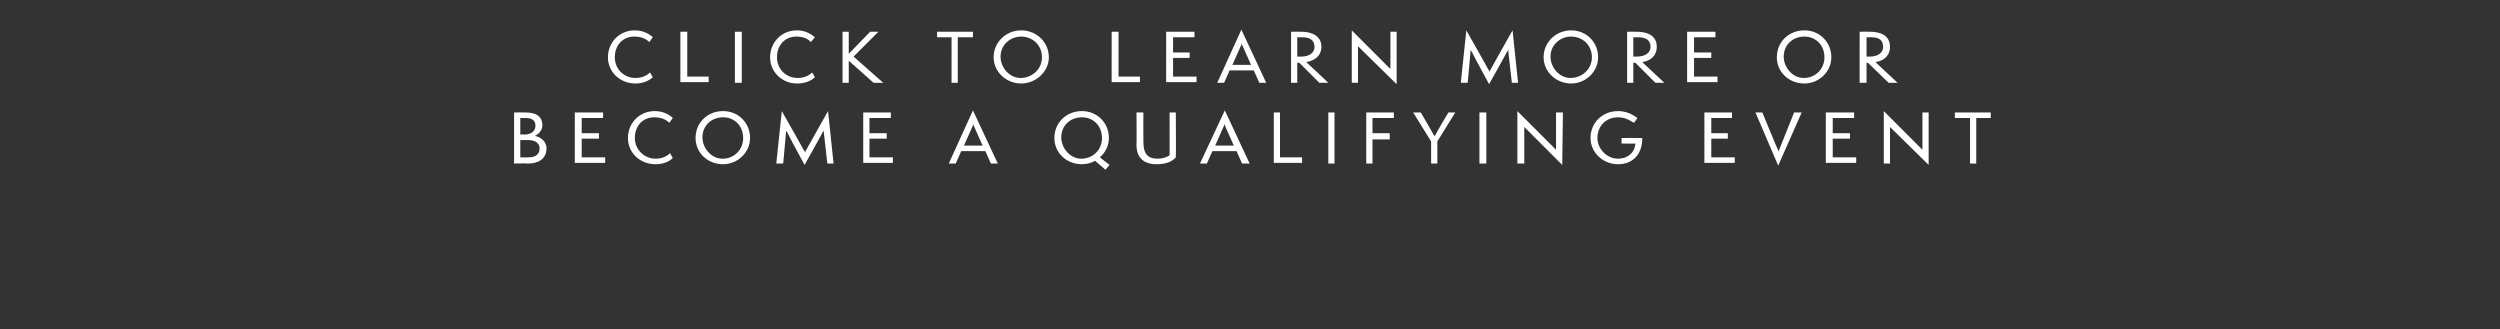 <?xml version="1.0" standalone="no"?><!DOCTYPE svg PUBLIC "-//W3C//DTD SVG 1.1//EN" "http://www.w3.org/Graphics/SVG/1.1/DTD/svg11.dtd"><svg xmlns="http://www.w3.org/2000/svg" version="1.1" width="362.3px" height="47.7px" viewBox="0 -1 362.3 47.7" style="top:-1px"><rect x="0" y="-1" width="362.3" height="47.7" fill="#333333" stroke="none"/><desc>Click for more text</desc><defs/><g id="Polygon63152"><path d="m74.5 22.7v-7.4s1.56-.02 1.6 0c1.4 0 2.5.4 2.5 1.9c0 .7-.6 1.3-1.1 1.5c.7.1 1.7.7 1.7 1.8c0 1.3-.9 2.2-2.7 2.2c-.03-.04-2 0-2 0zm1.5-4.2c1 0 1.6-.5 1.6-1.3c0-.8-.6-1.1-1.4-1.1c.03.02-.8 0-.8 0v2.4s.6-.04.6 0zm.6 3.3c1.1 0 1.6-.5 1.6-1.3c0-.7-.6-1.2-1.6-1.2h-1.2v2.5s1.2.03 1.2 0zm6.7.8v-7.3h4.1v.8h-3.1v2.2h2.5v.8h-2.5v2.7h3.4v.8h-4.4zm14.2-.7c-.6.6-1.5.9-2.5.9c-2.3 0-4-1.7-4-3.8c0-2.1 1.6-3.9 3.9-3.9c1.3 0 2.2.6 2.6 1l-.5.7c-.5-.5-1.2-.8-2.2-.8c-1.6 0-2.8 1.2-2.8 3c0 1.7 1.4 3 3 3c1 0 1.7-.4 2.1-.8l.4.7zm7.3.9c-2.3 0-4-1.7-4-3.8c0-2.2 1.7-3.9 4-3.9c2.2 0 3.9 1.7 3.9 3.9c0 2.1-1.8 3.8-3.9 3.8zm0-6.8c-1.7 0-3 1.2-3 2.9c0 1.6 1.3 3.1 2.9 3.1c1.7 0 3-1.3 3-3c0-1.8-1.3-3-2.9-3zm15.1 6.7l-.5-4.4v-.4c0 .1-.1.2-.2.3c.02.03-2.6 4.7-2.6 4.7c0 0-2.54-4.66-2.5-4.7c-.1-.1-.2-.2-.2-.3v.4l-.4 4.4h-1l.8-7.6s3.23 5.69 3.2 5.7c.1 0 .1.2.2.3c0-.1.1-.3.1-.3c-.02-.01 3.2-5.7 3.2-5.7l.8 7.6h-.9zm5.2-.1v-7.3h4v.8H126v2.2h2.5v.8H126v2.7h3.4v.8h-4.3zm18.5.1l-.8-1.8h-3.5l-.8 1.8h-1L141 15l3.6 7.7h-1zm-2.4-5.3c-.1-.1-.1-.3-.2-.4c0 .1 0 .3-.1.4l-1.2 2.7h2.7l-1.2-2.7zm17.5 4.9c-.5.3-1.2.5-1.9.5c-2.3 0-4-1.7-4-3.8c0-2.2 1.7-3.9 4-3.9c2.2 0 3.9 1.7 3.9 3.9c0 1.1-.5 2.1-1.3 2.8c-.01.03 1.4 1.1 1.4 1.1l-.6.7l-1.5-1.3zm-1.9-6.3c-1.7 0-3 1.2-3 2.9c0 1.6 1.3 3.1 2.9 3.1c1.7 0 3-1.3 3-3c0-1.8-1.3-3-2.9-3zm12.7-.7h.9s.04 6.51 0 6.5c-.5.6-1.4 1-2.8 1c-1.8 0-2.9-.9-2.9-2.8c.04-.02 0-4.7 0-4.7h1s-.02 4.2 0 4.2c0 1.8.6 2.5 2.1 2.5c.6 0 1.3-.2 1.7-.5v-6.2zm10.5 7.4l-.8-1.8h-3.5l-.8 1.8h-1l3.6-7.7l3.6 7.7H180zm-2.4-5.3c0-.1-.1-.3-.1-.4c-.1.1-.1.3-.2.4c.01.02-1.2 2.7-1.2 2.7h2.7s-1.17-2.68-1.2-2.7zm7 5.2v-7.3h.9v6.5h3.2v.8h-4.1zm7.9.1v-7.4h.9v7.4h-.9zm5.5 0v-7.4h4v.8h-3.1v2.2h2.5v.9h-2.5v3.5h-.9zm9.4 0v-3.2l-2.6-4.2h1.1s1.93 3.29 1.9 3.3c.1.1.1.1.1.2c0-.1 0-.1.1-.2c-.05-.01 1.9-3.3 1.9-3.3h1l-2.6 4.2v3.2h-.9zm7 0v-7.4h1v7.4h-1zm6.5-5.3v5.3h-1v-7.6l5.6 5.6v-5.4h1l-.1 7.6l-5.5-5.5zm14.1 2.4v-.8s2.99-.02 3 0c0 2.7-1.7 3.8-3.5 3.8c-2.2 0-4-1.7-4-3.8c0-2.2 1.7-3.9 4-3.9c1.7 0 2.7 1 2.8 1l-.5.7c-.1 0-1-.8-2.3-.8c-1.8 0-3 1.3-3 3c0 1.5 1.3 3 3 3c1.3 0 2.4-.8 2.5-2.2c.01.03-2 0-2 0zm12 2.8v-7.3h4v.8h-3v2.2h2.4v.8H248v2.7h3.4v.8H247zm7.4-7.3h1s2.26 5.49 2.3 5.5v.3c0-.1 0-.2.1-.3c-.01-.01 2.2-5.5 2.2-5.5h1.1l-3.4 7.7l-3.3-7.7zm10.2 7.3v-7.3h4.1v.8h-3.1v2.2h2.5v.8h-2.5v2.7h3.4v.8h-4.4zm9.3-5.2v5.3h-.9v-7.6l5.6 5.6v-5.4h.9v7.6l-5.6-5.5zm11.6 5.3v-6.6h-2.2v-.8h5.2v.8h-2.1v6.6h-.9z" stroke="none" fill="#fff"/></g><g id="Polygon63151"><path d="m94.6 10.2c-.7.6-1.5.9-2.5.9c-2.3 0-4-1.7-4-3.8c0-2.1 1.6-3.9 3.9-3.9c1.3 0 2.2.6 2.6 1l-.5.7c-.5-.5-1.2-.8-2.2-.8c-1.6 0-2.8 1.2-2.8 3c0 1.7 1.3 3 3 3c1 0 1.7-.4 2.1-.8l.4.7zm4 .7V3.6h1v6.5h3.1v.8h-4.1zm7.9.1V3.6h1v7.4h-1zm11.6-.8c-.7.6-1.5.9-2.6.9c-2.2 0-3.9-1.7-3.9-3.8c0-2.1 1.6-3.9 3.9-3.9c1.3 0 2.1.6 2.6 1l-.6.7c-.4-.5-1.1-.8-2.1-.8c-1.6 0-2.8 1.2-2.8 3c0 1.7 1.3 3 3 3c1 0 1.7-.4 2.1-.8l.4.7zm8.5.8L123 7.8v3.2h-.9V3.6h.9v3.2l3.1-3.2h1.2l-3.6 3.6L128 11h-1.4zm11.3 0V4.4h-2.1v-.8h5.2v.8h-2.2v6.6h-.9zm10.1.1c-2.2 0-4-1.7-4-3.8c0-2.2 1.8-3.9 4-3.9c2.2 0 4 1.7 4 3.9c0 2.1-1.9 3.8-4 3.8zm0-6.8c-1.6 0-3 1.2-3 2.9c0 1.6 1.3 3.1 2.9 3.1c1.7 0 3.1-1.3 3.1-3c0-1.8-1.4-3-3-3zm13.1 6.6V3.6h1v6.5h3.1v.8h-4.1zm7.9 0V3.6h4.1v.8H170v2.2h2.4v.8H170v2.7h3.4v.8H169zm13.5.1l-.8-1.8h-3.5l-.8 1.8h-1l3.5-7.7l3.6 7.7h-1zm-2.4-5.3c-.1-.1-.1-.3-.2-.4c0 .1 0 .3-.1.4l-1.2 2.7h2.7l-1.2-2.7zm11.1 5.3l-2.9-2.9h-.3v2.9h-.9V3.6s1.46-.02 1.5 0c1.2 0 2.9.4 2.9 2.2c0 1.2-.9 2-2.2 2.2c.04 0 3.2 3 3.2 3h-1.3zm-2.6-3.8c1.2 0 1.9-.6 1.9-1.4c0-1-.7-1.4-1.8-1.4c.05.02-.7 0-.7 0v2.8s.55.02.6 0zm8.2-1.5v5.3h-.9V3.4l5.6 5.6V3.6h.9v7.6l-5.6-5.5zm22.3 5.3l-.5-4.4v-.4c0 .1-.1.2-.2.3c.02.03-2.6 4.7-2.6 4.7c0 0-2.54-4.66-2.5-4.7c-.1-.1-.2-.2-.2-.3v.4l-.4 4.4h-1l.8-7.6s3.23 5.69 3.2 5.7c.1 0 .1.2.2.3c0-.1.1-.3.1-.3c-.02-.01 3.2-5.7 3.2-5.7l.8 7.6h-.9zm8.6.1c-2.2 0-4-1.7-4-3.8c0-2.2 1.8-3.9 4-3.9c2.2 0 3.9 1.7 3.9 3.9c0 2.1-1.8 3.8-3.9 3.8zm0-6.8c-1.6 0-3 1.2-3 2.9c0 1.6 1.3 3.1 2.9 3.1c1.7 0 3.1-1.3 3.1-3c0-1.8-1.4-3-3-3zm12.2 6.7L237 8.1h-.3v2.9h-.9V3.6s1.42-.02 1.4 0c1.3 0 2.9.4 2.9 2.2c0 1.2-.8 2-2.1 2.2l3.2 3h-1.3zm-2.7-3.8c1.3 0 2-.6 2-1.4c0-1-.7-1.4-1.8-1.4c.01.02-.7 0-.7 0v2.8s.51.02.5 0zm7.3 3.7V3.6h4.1v.8h-3.1v2.2h2.5v.8h-2.5v2.7h3.4v.8h-4.4zm17 .2c-2.3 0-4-1.7-4-3.8c0-2.2 1.7-3.9 4-3.9c2.2 0 3.9 1.7 3.9 3.9c0 2.1-1.8 3.8-3.9 3.8zm0-6.8c-1.7 0-3 1.2-3 2.9c0 1.6 1.3 3.1 2.9 3.1c1.7 0 3-1.3 3-3c0-1.8-1.3-3-2.9-3zm12.2 6.7l-3-2.9h-.2v2.9h-1V3.6s1.49-.02 1.5 0c1.3 0 2.9.4 2.9 2.2c0 1.2-.8 2-2.1 2.2c-.03 0 3.2 3 3.2 3h-1.3zM271 7.2c1.2 0 1.9-.6 1.9-1.4c0-1-.6-1.4-1.7-1.4c-.03.02-.7 0-.7 0v2.8s.48.02.5 0z" stroke="none" fill="#fff"/></g></svg>